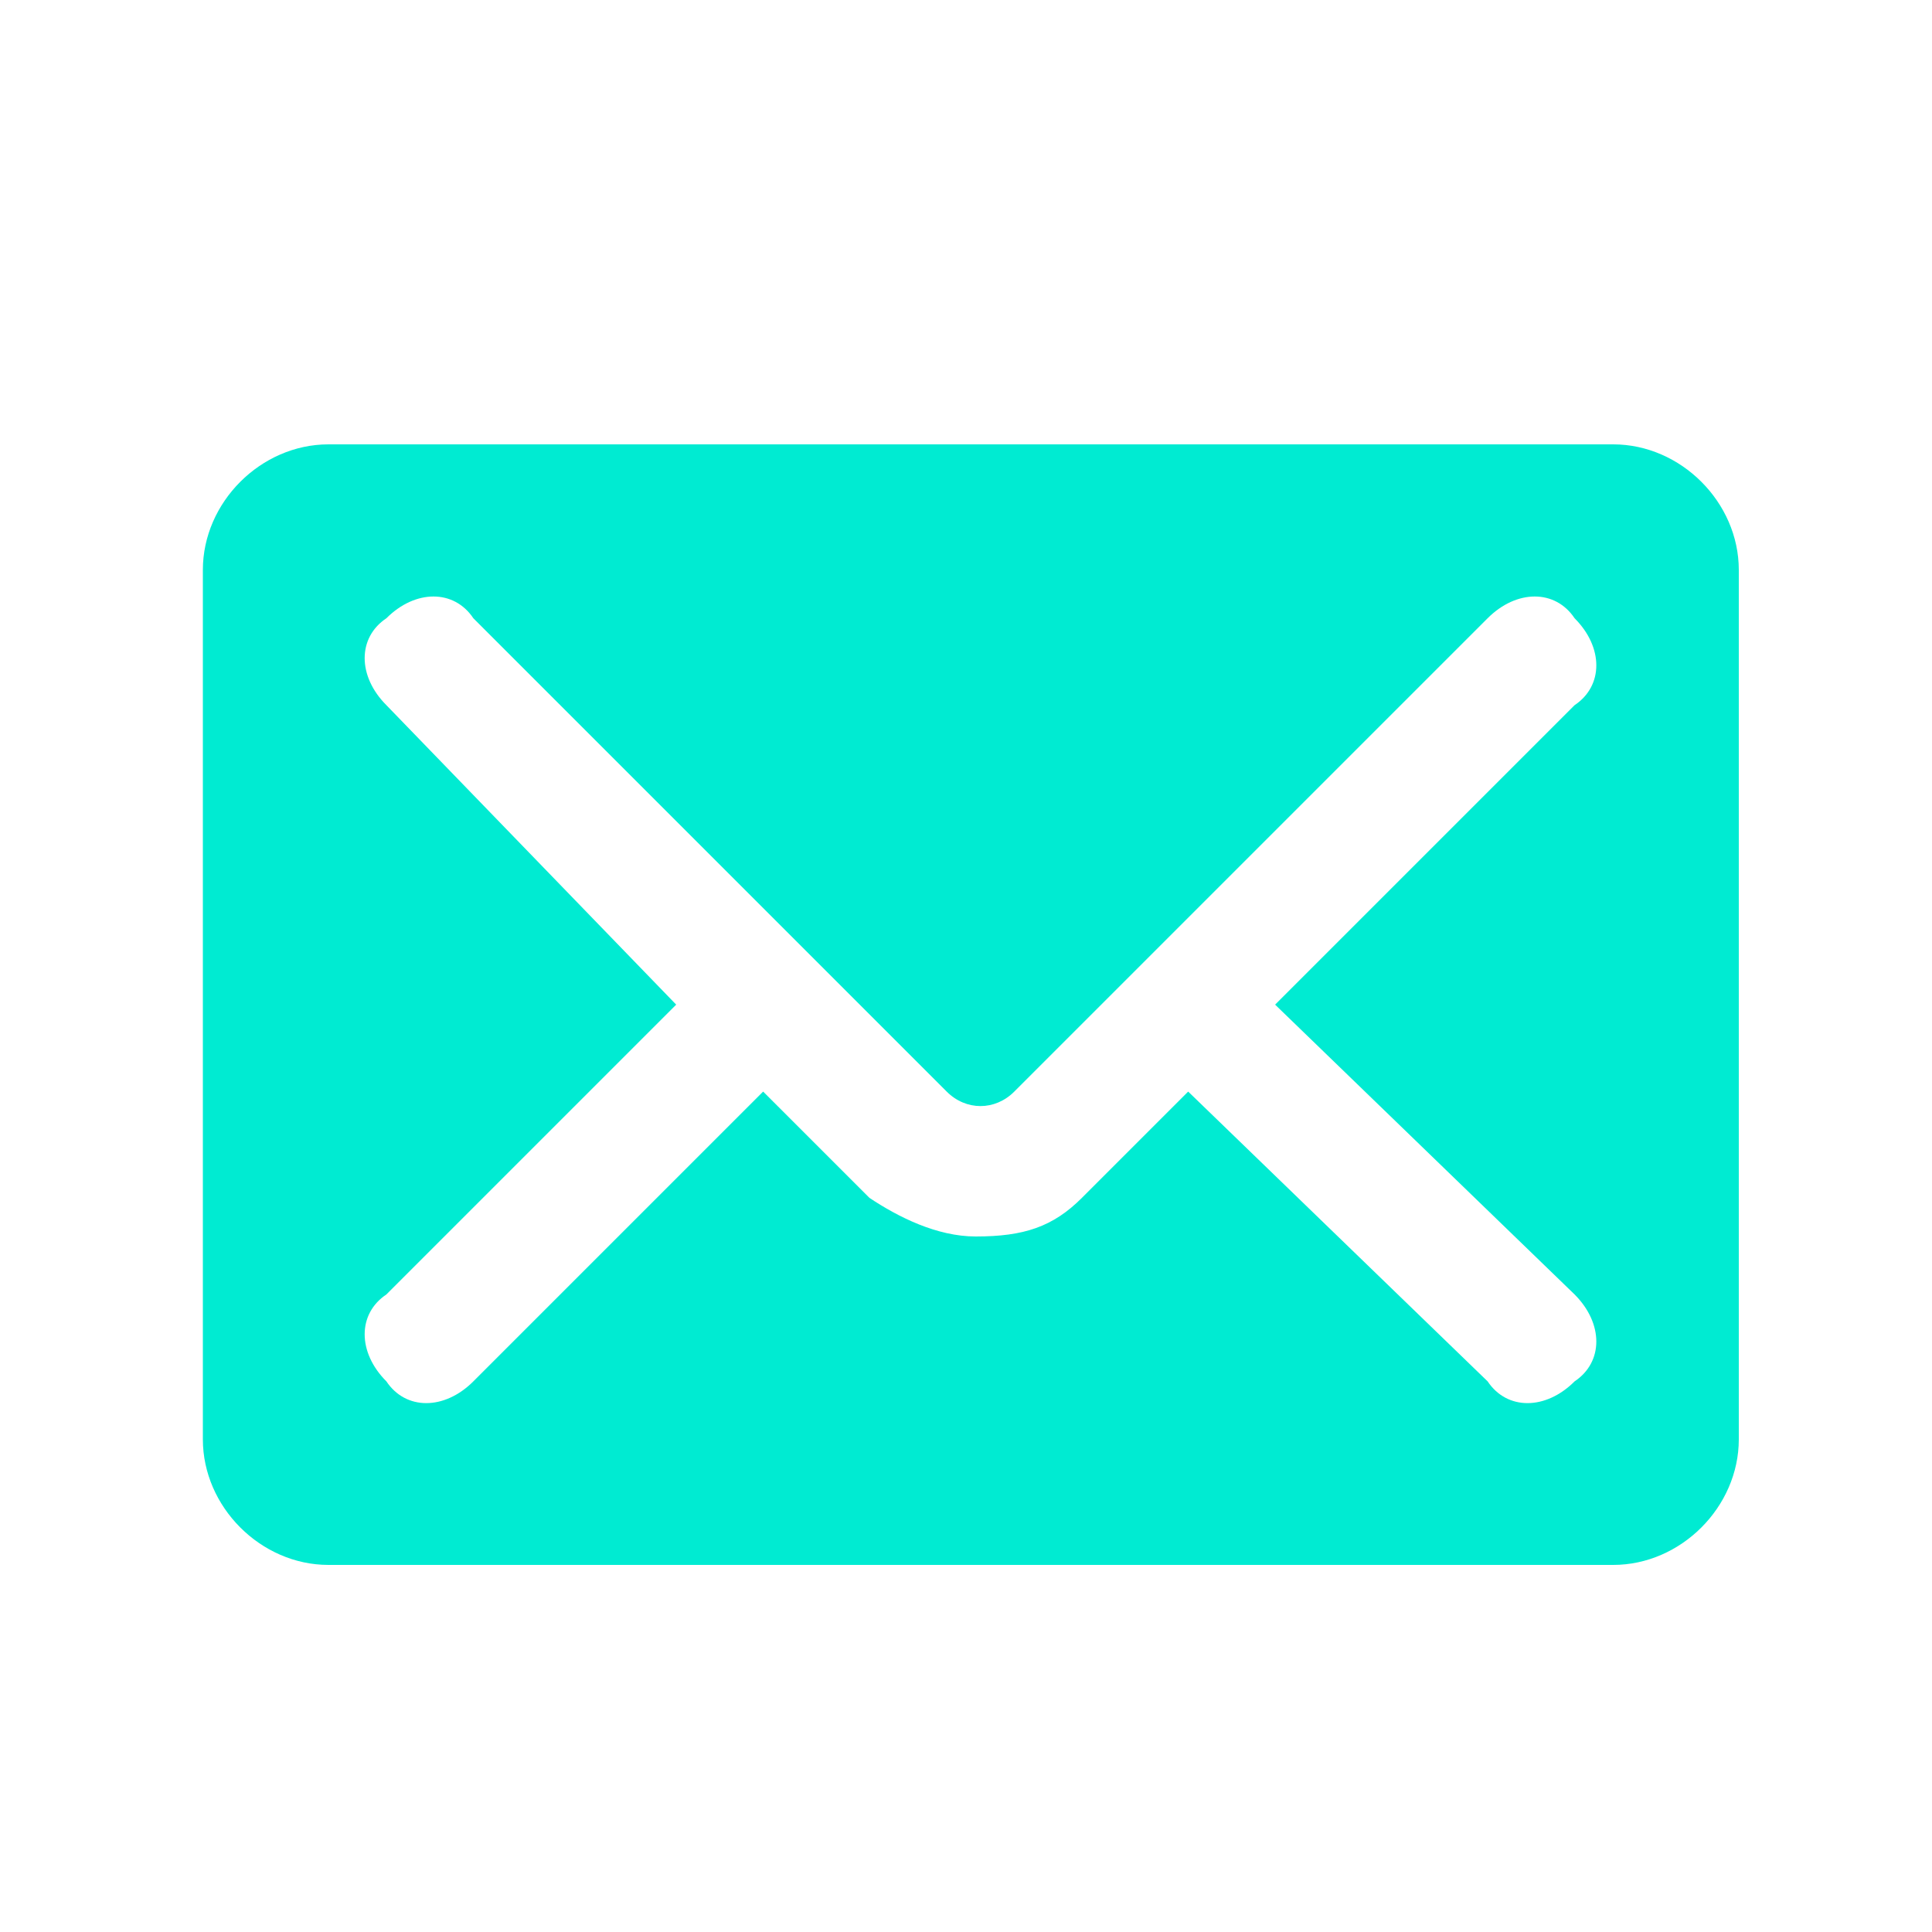<?xml version="1.0" encoding="UTF-8"?>
<svg xmlns="http://www.w3.org/2000/svg" version="1.1" viewBox="0 0 20 20" width="20" height="20" xml:space="preserve">
<path fill="#00EBD2" d="M7,10.4l-3-3.1c-0.3-0.3-0.3-0.7,0-0.9c0.3-0.3,0.7-0.3,0.9,0l4.9,4.9     c0.2,0.2,0.5,0.2,0.7,0l4.9-4.9c0.3-0.3,0.7-0.3,0.9,0c0.3,0.3,0.3,0.7,0,0.9l-3.1,3.1l3.1,3c0.3,0.3,0.3,0.7,0,0.9     c-0.3,0.3-0.7,0.3-0.9,0l-3.1-3c0,0-1,1-1.1,1.1c-0.3,0.3-0.6,0.4-1.1,0.4c-0.4,0-0.8-0.2-1.1-0.4c-0.2-0.2-1.1-1.1-1.1-1.1l-3,3     c-0.3,0.3-0.7,0.3-0.9,0c-0.3-0.3-0.3-0.7,0-0.9L7,10.4z M2.1,14.9c0,0.7,0.6,1.3,1.3,1.3h13.3c0.7,0,1.3-0.6,1.3-1.3v-9     c0-0.7-0.6-1.3-1.3-1.3H3.4c-0.7,0-1.3,0.6-1.3,1.3V14.9z" />
</svg>